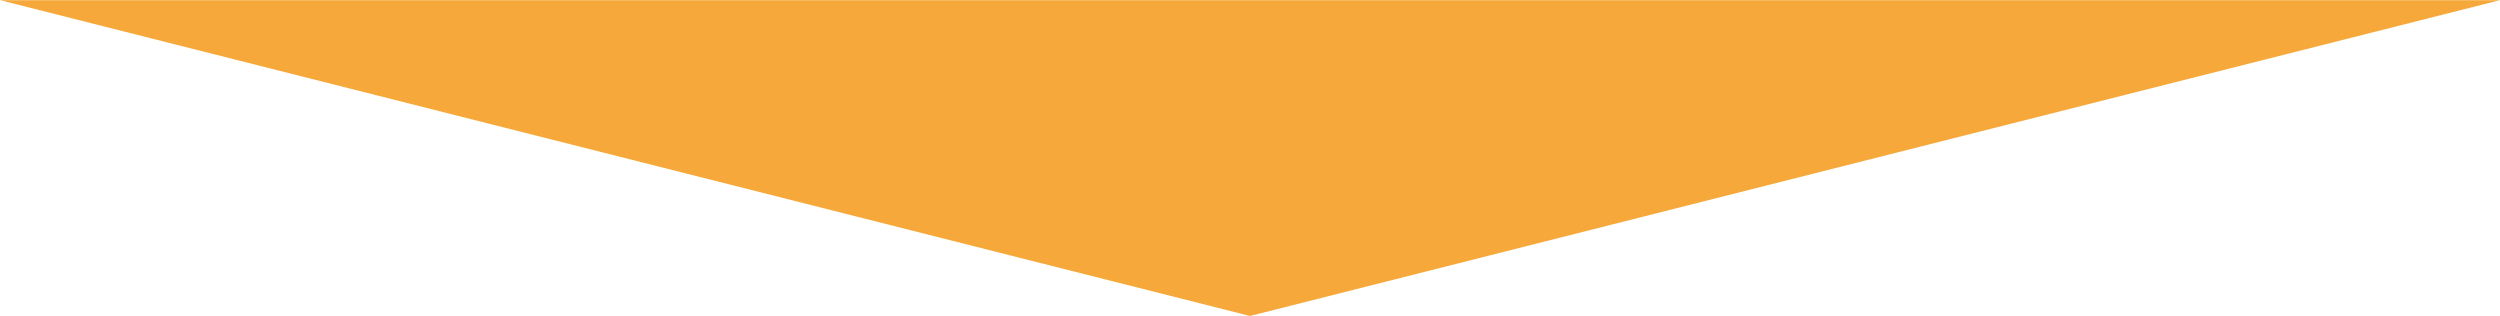 <?xml version="1.0" encoding="UTF-8"?>
<svg xmlns="http://www.w3.org/2000/svg" version="1.1" viewBox="0 0 1440 182">
  <defs>
    <style>
      .cls-1 {
        fill: #f6a93a;
        fill-rule: evenodd;
      }
    </style>
  </defs>
  <!-- Generator: Adobe Illustrator 28.6.0, SVG Export Plug-In . SVG Version: 1.2.0 Build 709)  -->
  <g>
    <g id="Layer_1">
      <g id="Desktop">
        <polygon id="triangle-bottom" class="cls-1" points="1440 .1 720 182 0 .1 1440 .1"/>
      </g>
    </g>
  </g>
</svg>